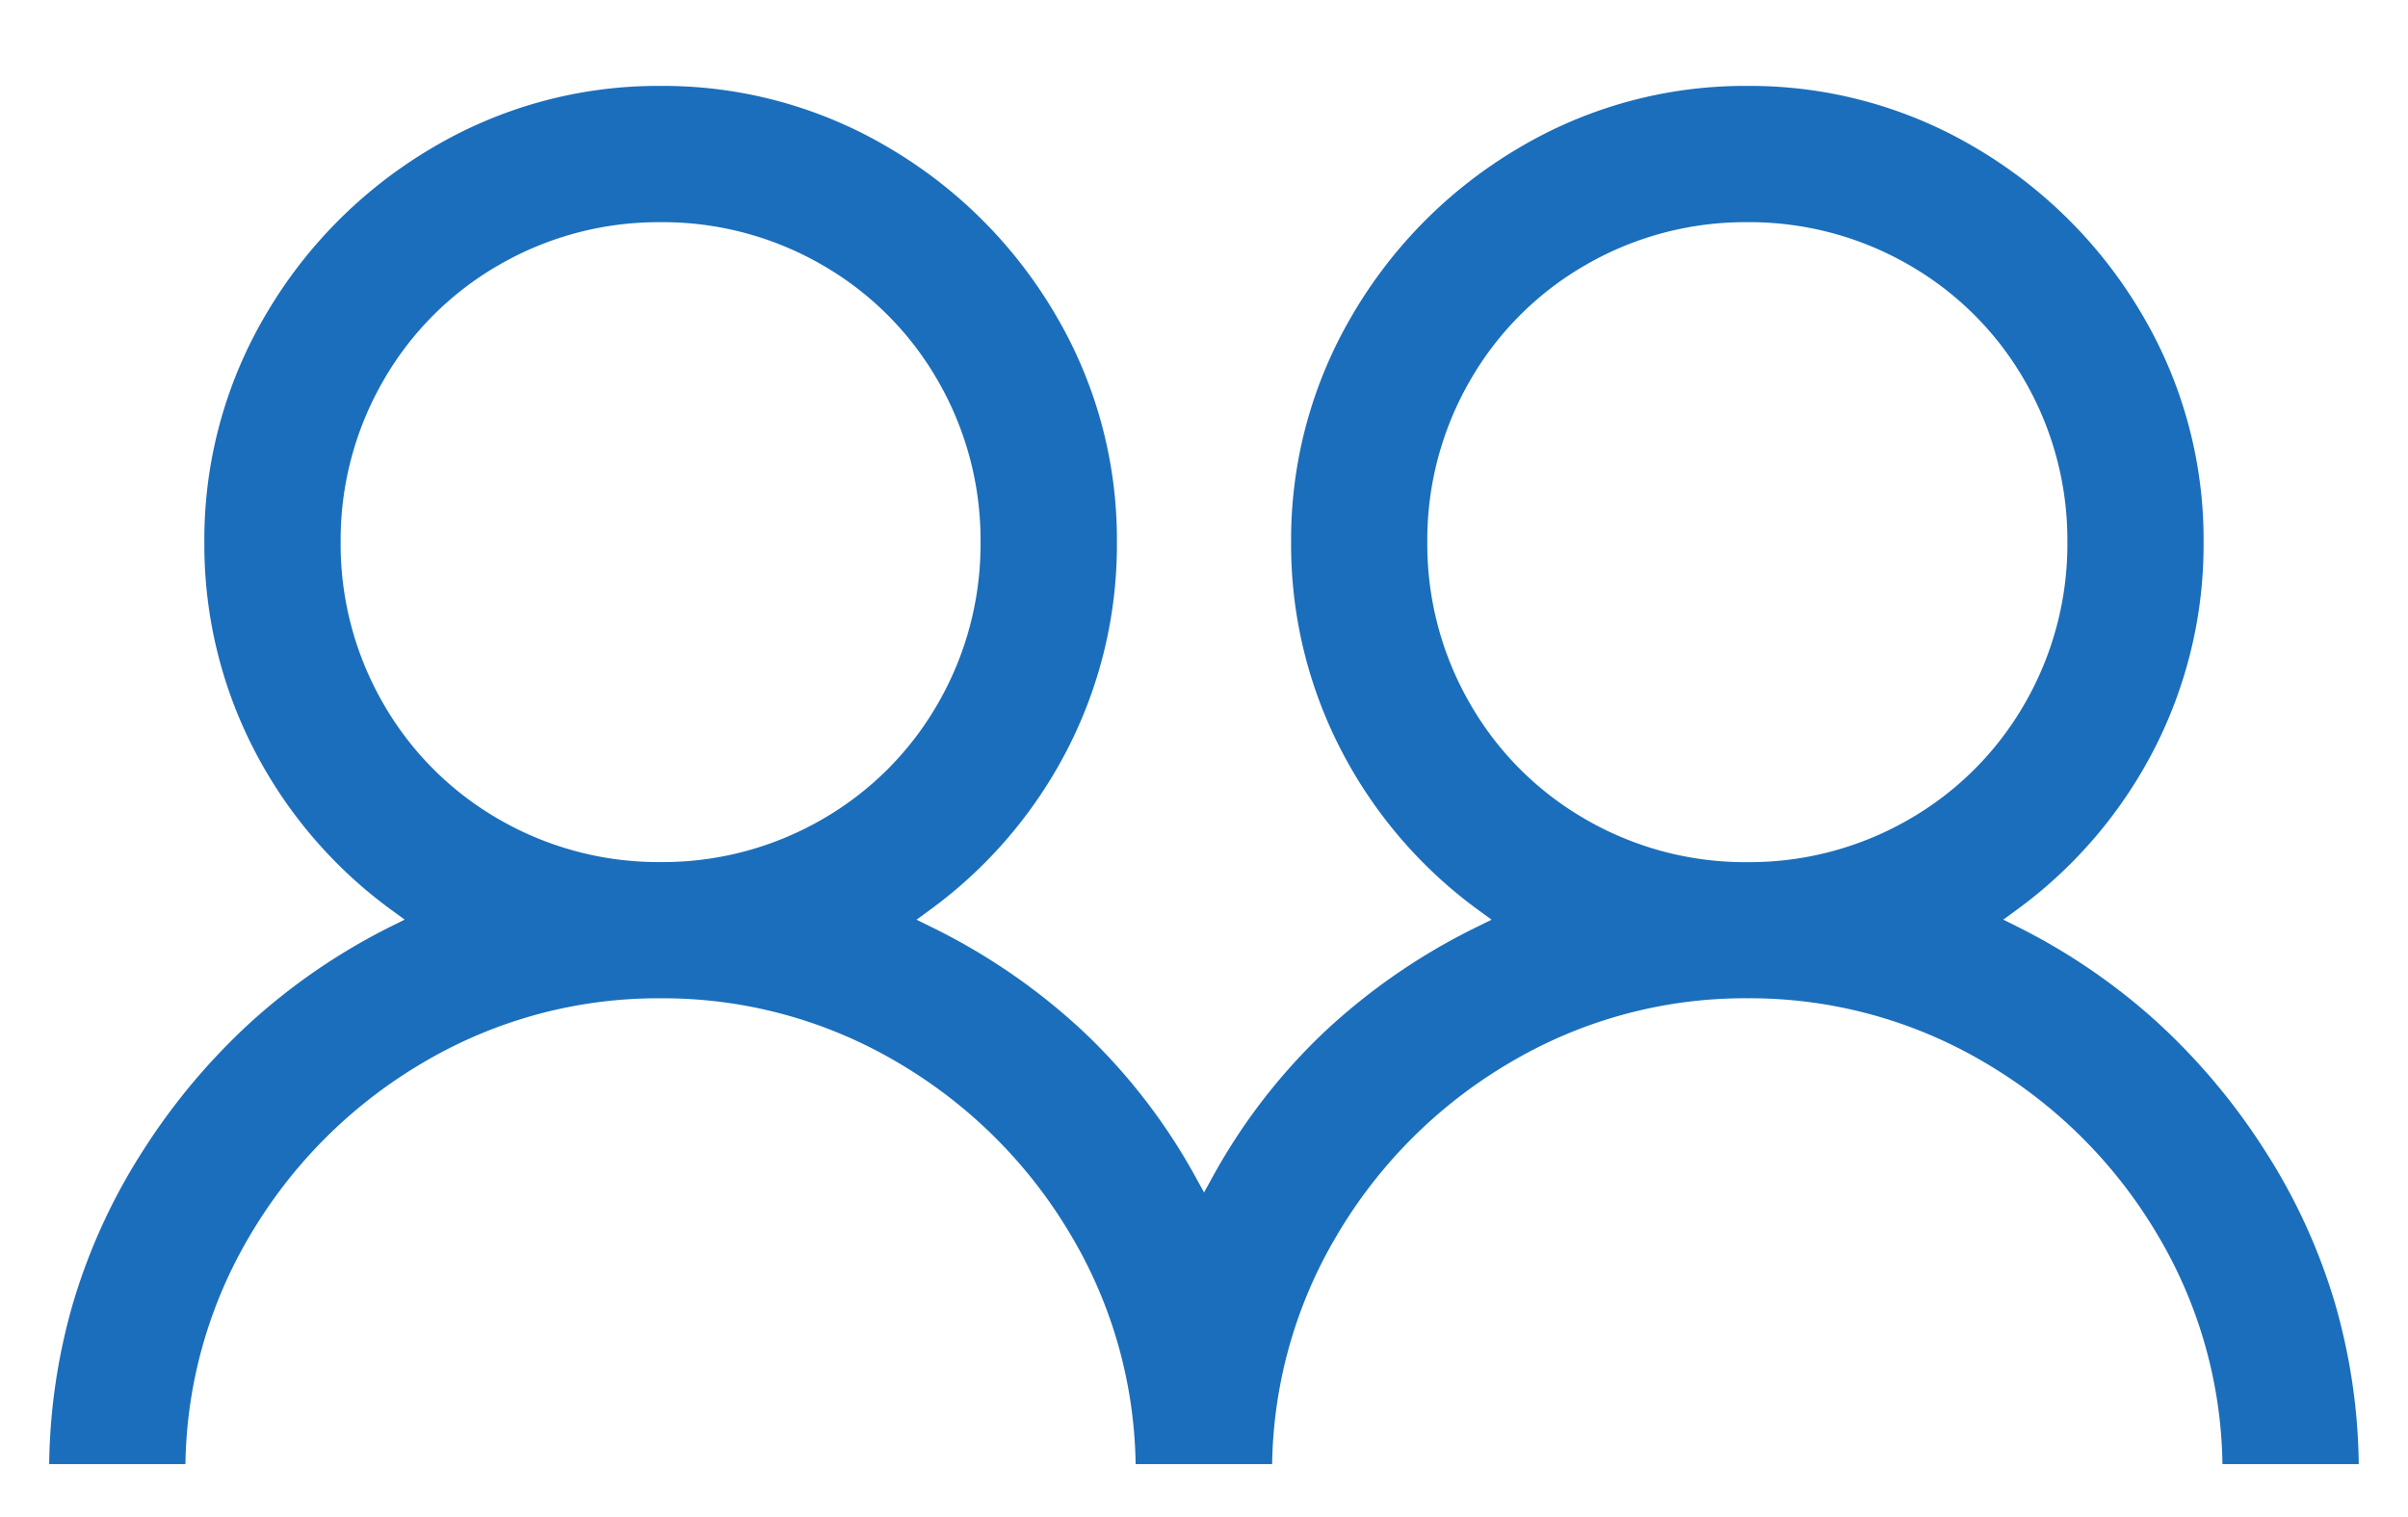<svg xmlns="http://www.w3.org/2000/svg" xmlns:xlink="http://www.w3.org/1999/xlink" width="127" height="80" viewBox="0 0 127 80">
  <defs>
    <clipPath id="clip-PERSONNEMEMEAGE">
      <rect width="127" height="80"/>
    </clipPath>
  </defs>
  <g id="PERSONNEMEMEAGE" clip-path="url(#clip-PERSONNEMEMEAGE)">
    <rect width="127" height="80" fill="transparent"/>
    <path id="Soustraction_1" data-name="Soustraction 1" d="M-112.5,73.688h-7.2a24.274,24.274,0,0,0-3.391-12.036,25.646,25.646,0,0,0-9.131-9.131,24.313,24.313,0,0,0-12.535-3.4,24.315,24.315,0,0,0-12.536,3.4,25.651,25.651,0,0,0-9.131,9.131,24.273,24.273,0,0,0-3.39,12.036H-177a31.791,31.791,0,0,1,1.24-8.427,31.254,31.254,0,0,1,3.73-8.138,33.741,33.741,0,0,1,5.751-6.823,32.662,32.662,0,0,1,7.293-4.962l.734-.367-.663-.483a24.158,24.158,0,0,1-7.271-8.462,23.576,23.576,0,0,1-2.63-10.964,23.32,23.32,0,0,1,3.256-12.027,24.654,24.654,0,0,1,8.779-8.779A23.326,23.326,0,0,1-144.75,1a23.32,23.32,0,0,1,12.027,3.257,24.654,24.654,0,0,1,8.779,8.779,23.32,23.32,0,0,1,3.257,12.027,23.577,23.577,0,0,1-2.631,10.964,24.158,24.158,0,0,1-7.271,8.462l-.667.487.741.365a32.933,32.933,0,0,1,8.1,5.575,31.239,31.239,0,0,1,5.886,7.65l.438.795.438-.795a31.22,31.22,0,0,1,5.886-7.65,32.932,32.932,0,0,1,8.1-5.575l.741-.365-.668-.487a24.165,24.165,0,0,1-7.27-8.462A23.566,23.566,0,0,1-111.5,25.062a23.32,23.32,0,0,1,3.257-12.027,24.653,24.653,0,0,1,8.779-8.779A23.32,23.32,0,0,1-87.438,1,23.32,23.32,0,0,1-75.411,4.257a24.65,24.65,0,0,1,8.78,8.779,23.32,23.32,0,0,1,3.256,12.027,23.576,23.576,0,0,1-2.63,10.964,24.159,24.159,0,0,1-7.271,8.462l-.663.483.734.367A32.686,32.686,0,0,1-65.912,50.3a33.741,33.741,0,0,1,5.751,6.823,31.255,31.255,0,0,1,3.731,8.138,31.756,31.756,0,0,1,1.239,8.426H-62.38a24.264,24.264,0,0,0-3.391-12.036A25.641,25.641,0,0,0-74.9,52.52a24.315,24.315,0,0,0-12.536-3.4,24.313,24.313,0,0,0-12.535,3.4,25.646,25.646,0,0,0-9.131,9.131A24.275,24.275,0,0,0-112.5,73.688Zm25.058-65.5a16.8,16.8,0,0,0-8.5,2.242,16.492,16.492,0,0,0-6.133,6.133,16.8,16.8,0,0,0-2.242,8.5,16.8,16.8,0,0,0,2.242,8.5A16.5,16.5,0,0,0-95.938,39.7a16.8,16.8,0,0,0,8.5,2.241,16.811,16.811,0,0,0,8.5-2.241A16.5,16.5,0,0,0-72.8,33.564a16.811,16.811,0,0,0,2.241-8.5,16.8,16.8,0,0,0-2.241-8.5,16.5,16.5,0,0,0-6.133-6.133A16.8,16.8,0,0,0-87.438,8.187Zm-57.312,0a16.8,16.8,0,0,0-8.5,2.242,16.5,16.5,0,0,0-6.133,6.133,16.8,16.8,0,0,0-2.241,8.5,16.811,16.811,0,0,0,2.241,8.5,16.5,16.5,0,0,0,6.133,6.133,16.811,16.811,0,0,0,8.5,2.241,16.809,16.809,0,0,0,8.5-2.241,16.5,16.5,0,0,0,6.133-6.133,16.8,16.8,0,0,0,2.242-8.5,16.8,16.8,0,0,0-2.242-8.5,16.492,16.492,0,0,0-6.133-6.133A16.8,16.8,0,0,0-144.75,8.187Z" transform="translate(179.594 3.531)" fill="#1b6ebb"/>
  </g>
</svg>
